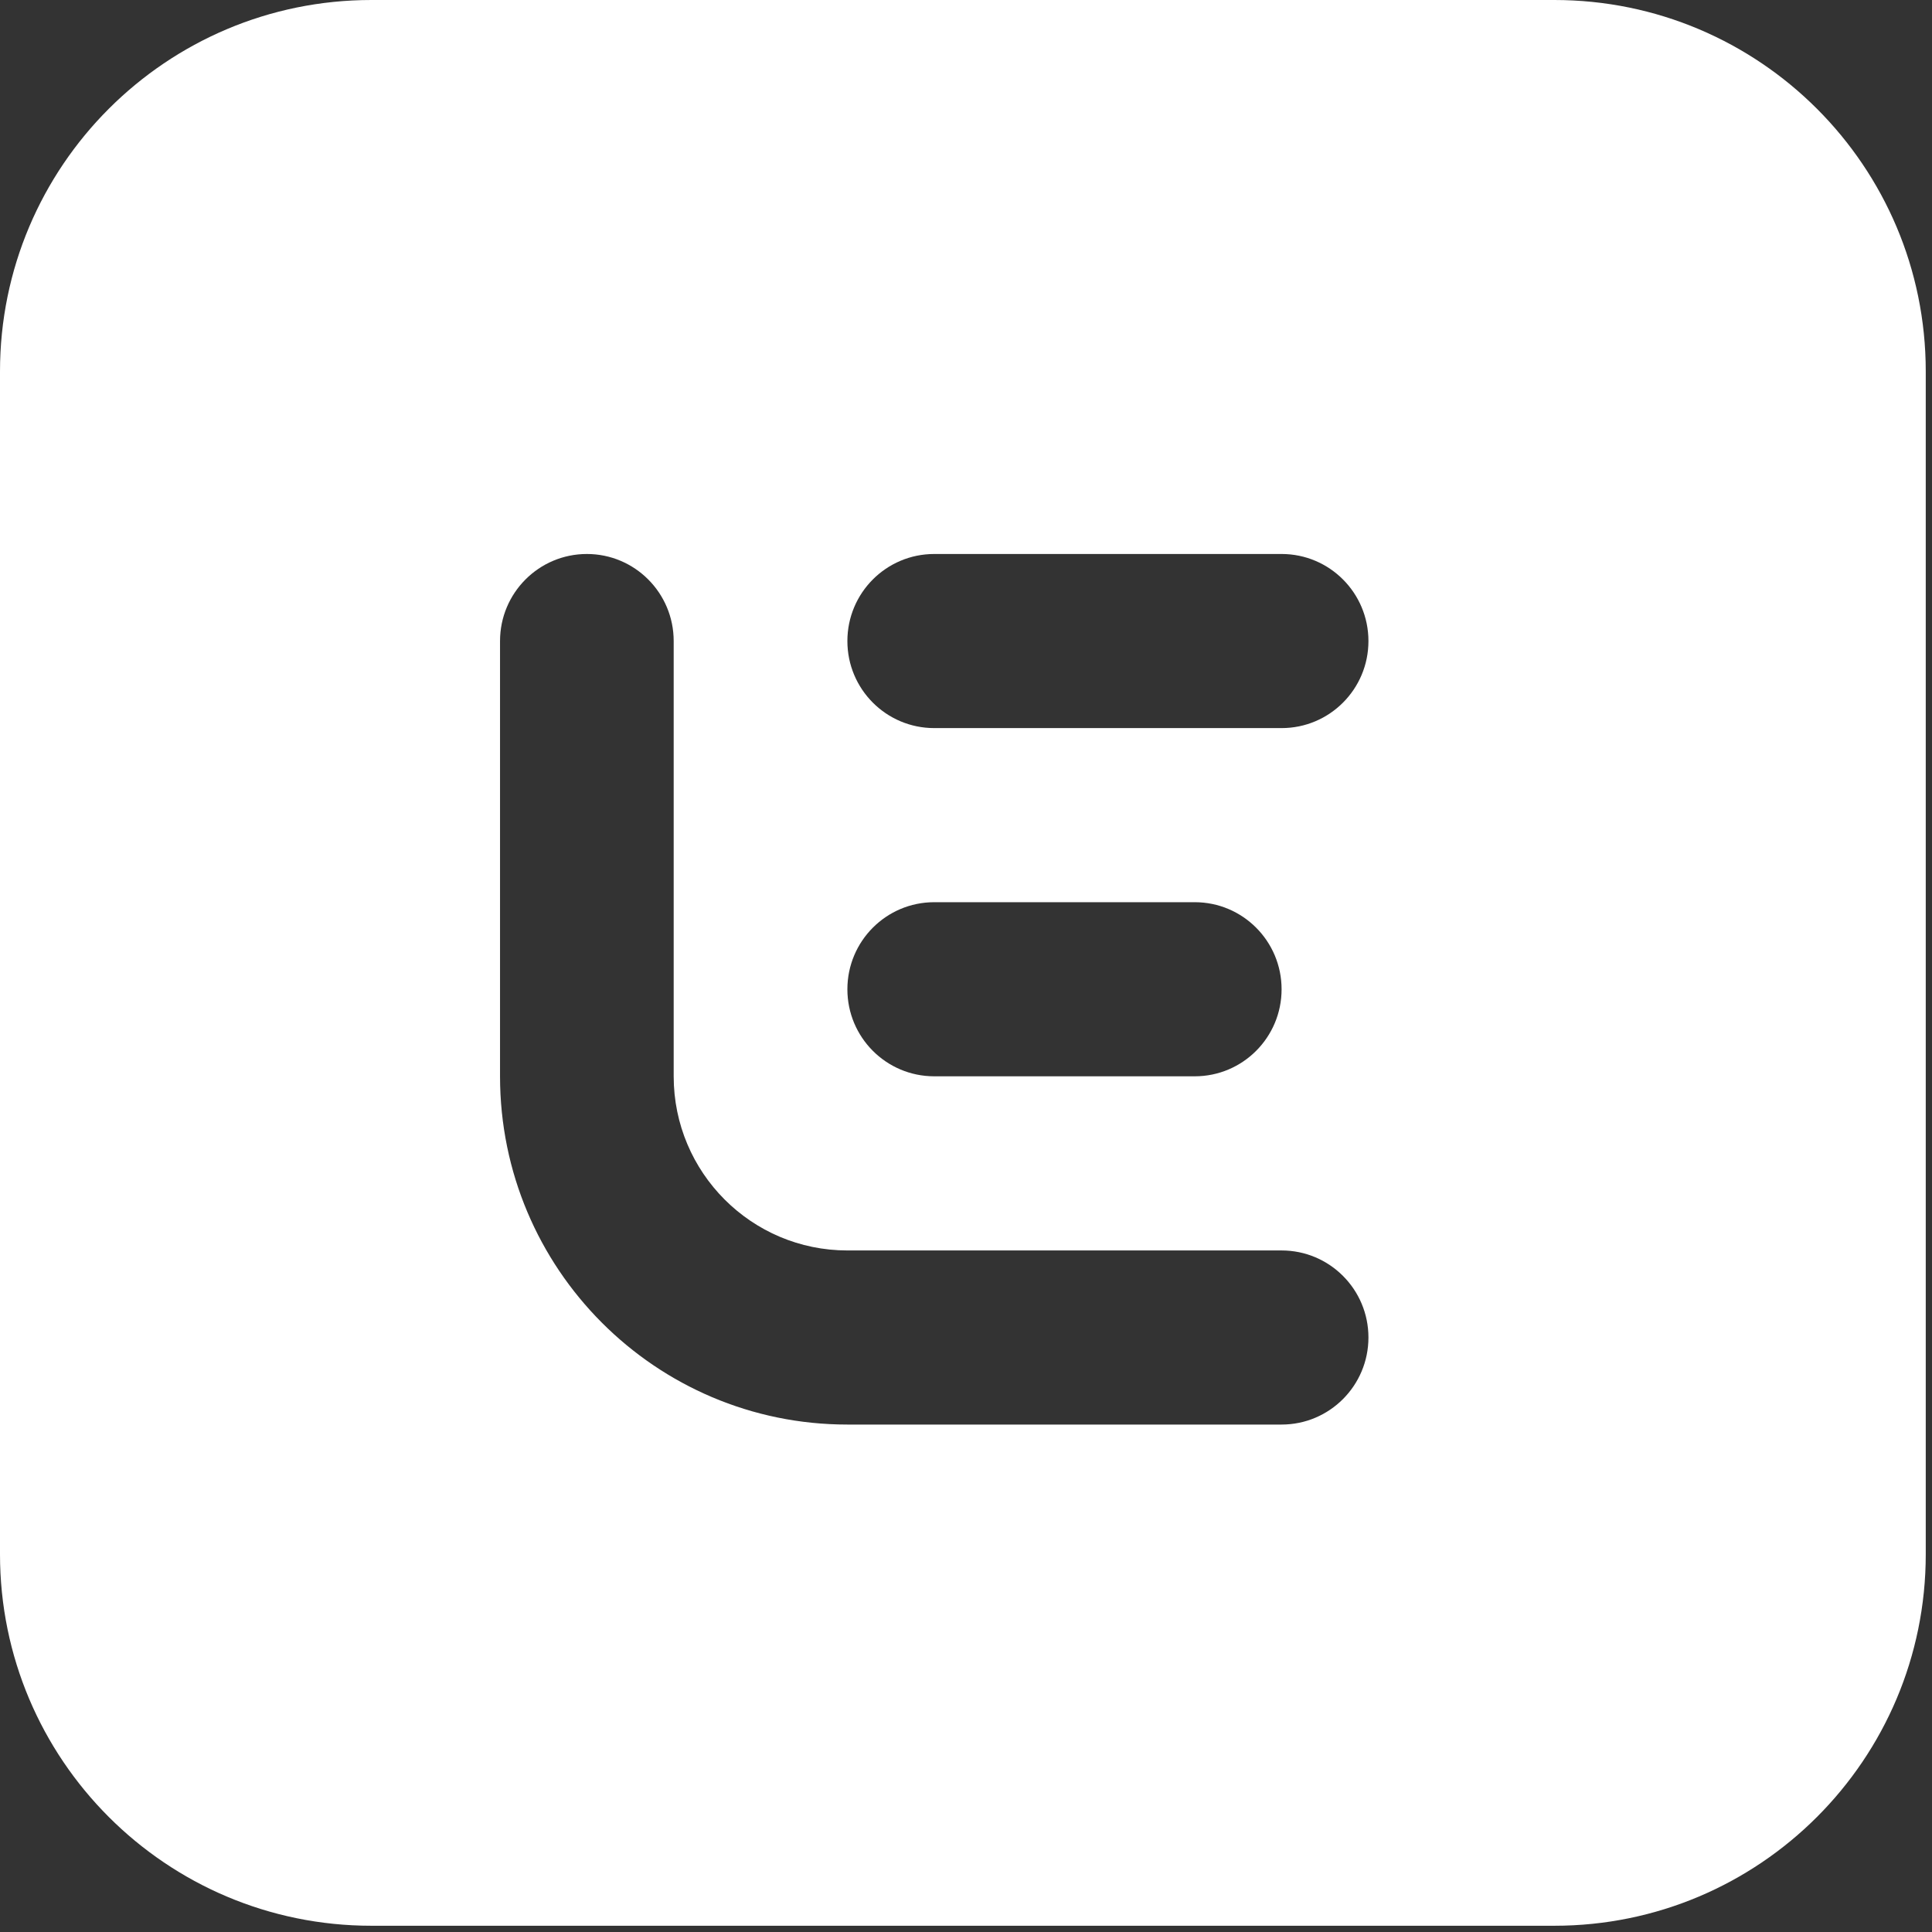 <svg width="43" height="43" viewBox="0 0 43 43" fill="none" xmlns="http://www.w3.org/2000/svg">
<rect x="0" y="0" width="43" height="43" fill="#333333" stroke="none"/>
<path fill-rule="evenodd" clip-rule="evenodd" d="M8.267 0C3.701 0 0 3.701 0 8.267V34.594C0 39.16 3.701 42.861 8.267 42.861H34.594C39.16 42.861 42.861 39.16 42.861 34.594V8.267C42.861 3.701 39.16 0 34.594 0H8.267ZM28.524 12.33C29.592 12.33 30.457 13.197 30.457 14.268C30.457 15.338 29.592 16.205 28.524 16.205H20.793C19.725 16.205 18.86 15.338 18.86 14.268C18.86 13.197 19.725 12.33 20.793 12.33H28.524ZM14.994 14.268C14.994 13.198 14.129 12.33 13.062 12.33C11.994 12.33 11.129 13.198 11.129 14.268V23.956C11.129 28.236 14.59 31.706 18.86 31.706H28.524C29.592 31.706 30.457 30.838 30.457 29.768C30.457 28.698 29.592 27.831 28.524 27.831H18.86C16.725 27.831 14.994 26.096 14.994 23.956V14.268ZM28.524 22.018C28.524 20.948 27.659 20.08 26.591 20.08H20.793C19.725 20.08 18.86 20.948 18.86 22.018C18.86 23.088 19.725 23.955 20.793 23.955H26.591C27.659 23.955 28.524 23.088 28.524 22.018Z" fill="white"/>
</svg>
